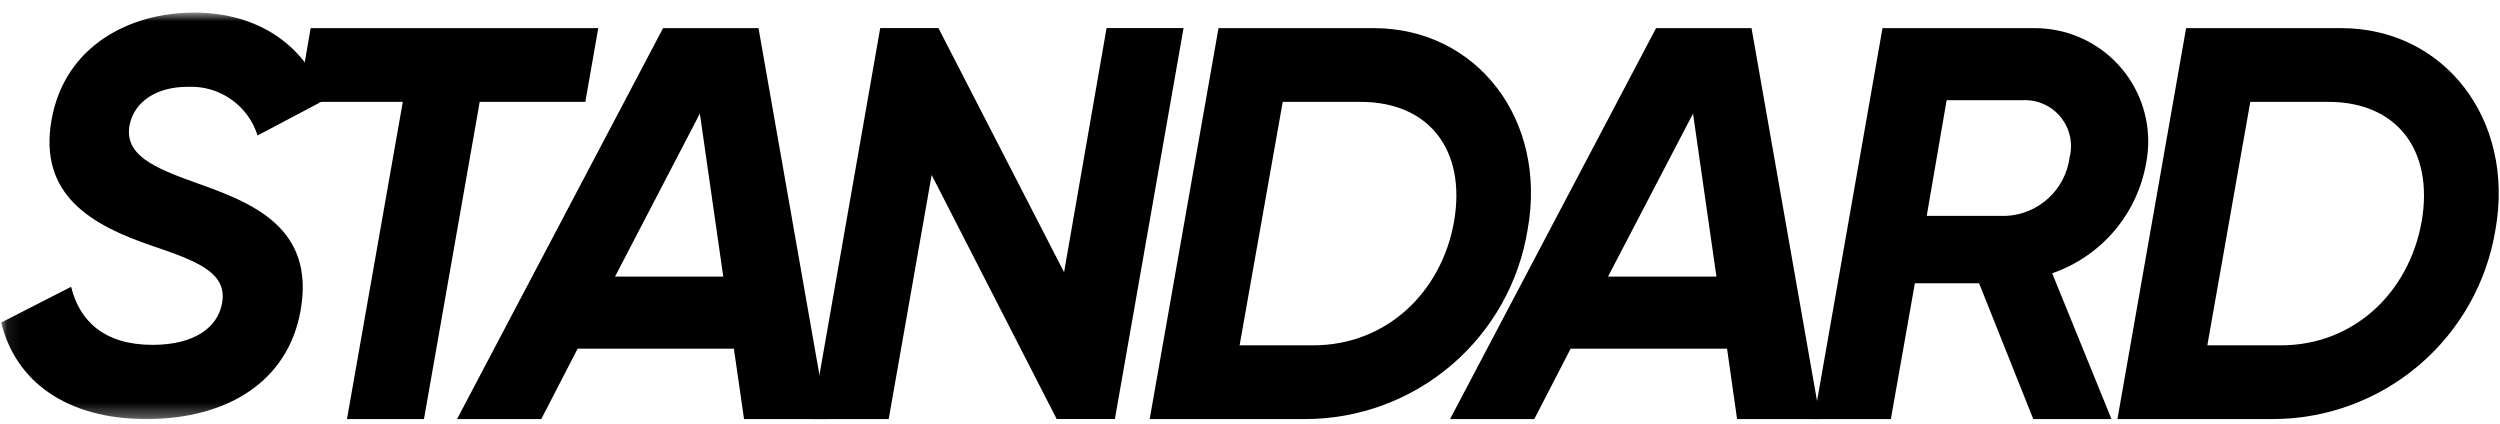 <svg width="177" height="30" viewBox="0 0 177 30" fill="none" xmlns="http://www.w3.org/2000/svg">
<path d="M21.994 1.992L21.094 7.214H28.518L24.566 29.67H30.017L33.963 7.214H41.441L42.357 1.992H21.994Z" fill="black"/>
<path d="M53.703 1.992H46.945L32.359 29.67H38.322L40.895 24.688H51.959L52.678 29.67H58.565L53.703 1.992ZM43.544 19.582L49.55 8.042L51.207 19.582H43.544Z" fill="black"/>
<path d="M78.345 1.988L75.336 19.271L66.441 1.988H62.32L57.469 29.671H62.92L65.961 12.388L74.813 29.666H78.934L83.795 1.988H78.345Z" fill="black"/>
<path d="M97.259 1.992H86.271L81.398 29.67H92.398C96.195 29.67 99.867 28.317 102.756 25.853C105.645 23.39 107.561 19.978 108.161 16.229C109.556 8.435 104.533 1.992 97.259 1.992ZM102.949 15.673C102.049 20.773 98.087 24.448 92.985 24.448H87.764L90.817 7.214H96.343C101.129 7.214 103.821 10.572 102.949 15.673Z" fill="black"/>
<path d="M124.008 1.992H117.249L102.664 29.67H108.627L111.2 24.688H122.276L122.985 29.67H128.872L124.008 1.992ZM113.849 19.582L119.866 8.042L121.523 19.582H113.849Z" fill="black"/>
<path d="M151.944 11.563C152.147 10.53 152.145 9.466 151.938 8.433C151.73 7.401 151.321 6.419 150.734 5.544C150.147 4.67 149.393 3.919 148.516 3.336C147.639 2.753 146.655 2.348 145.622 2.145C145.112 2.045 144.593 1.994 144.073 1.992H133.281L128.422 29.67H133.873L135.573 20.055H140.119L143.956 29.67H149.494L145.294 19.347C146.996 18.761 148.51 17.73 149.679 16.362C150.849 14.993 151.631 13.336 151.944 11.563ZM146.526 11.164C146.376 12.269 145.844 13.286 145.022 14.039C144.2 14.792 143.14 15.233 142.026 15.285H136.412L137.822 7.094H143.164C143.591 7.067 144.02 7.125 144.425 7.263C144.831 7.402 145.205 7.619 145.526 7.903C145.847 8.186 146.109 8.531 146.297 8.915C146.485 9.3 146.596 9.719 146.622 10.146C146.643 10.487 146.61 10.83 146.522 11.16" fill="black"/>
<path d="M165.764 1.992H154.776L149.914 29.67H160.899C164.698 29.671 168.373 28.318 171.265 25.855C174.158 23.392 176.079 19.98 176.684 16.229C178.061 8.435 173.035 1.992 165.764 1.992ZM171.454 15.673C170.554 20.773 166.592 24.448 161.501 24.448H156.279L159.32 7.213H164.858C169.644 7.213 172.325 10.571 171.458 15.672" fill="black"/>
<mask id="mask0_19332_20128" style="mask-type:luminance" maskUnits="userSpaceOnUse" x="0" y="0" width="24" height="30">
<path d="M23.022 0.891H0.086V29.67H23.022V0.891Z" fill="white"/>
</mask>
<g mask="url(#mask0_19332_20128)">
<path d="M13.886 12.948C10.801 11.848 8.752 10.931 9.186 8.795C9.535 7.214 11.039 6.146 13.296 6.146C14.384 6.094 15.459 6.404 16.353 7.027C17.246 7.65 17.909 8.551 18.236 9.591L23.022 7.061C21.637 3.224 18.313 0.891 13.734 0.891C9.265 0.891 4.599 3.18 3.651 8.478C2.703 13.82 6.496 15.956 10.802 17.417C13.963 18.485 16.176 19.325 15.707 21.538C15.391 23.151 13.807 24.416 10.802 24.416C7.368 24.416 5.624 22.716 5.035 20.306L0.086 22.835C1.078 26.945 4.643 29.67 10.366 29.67C16.024 29.67 20.373 27.065 21.278 22.007C22.346 16.077 17.8 14.333 13.886 12.948Z" fill="black"/>
</g>
</svg>
